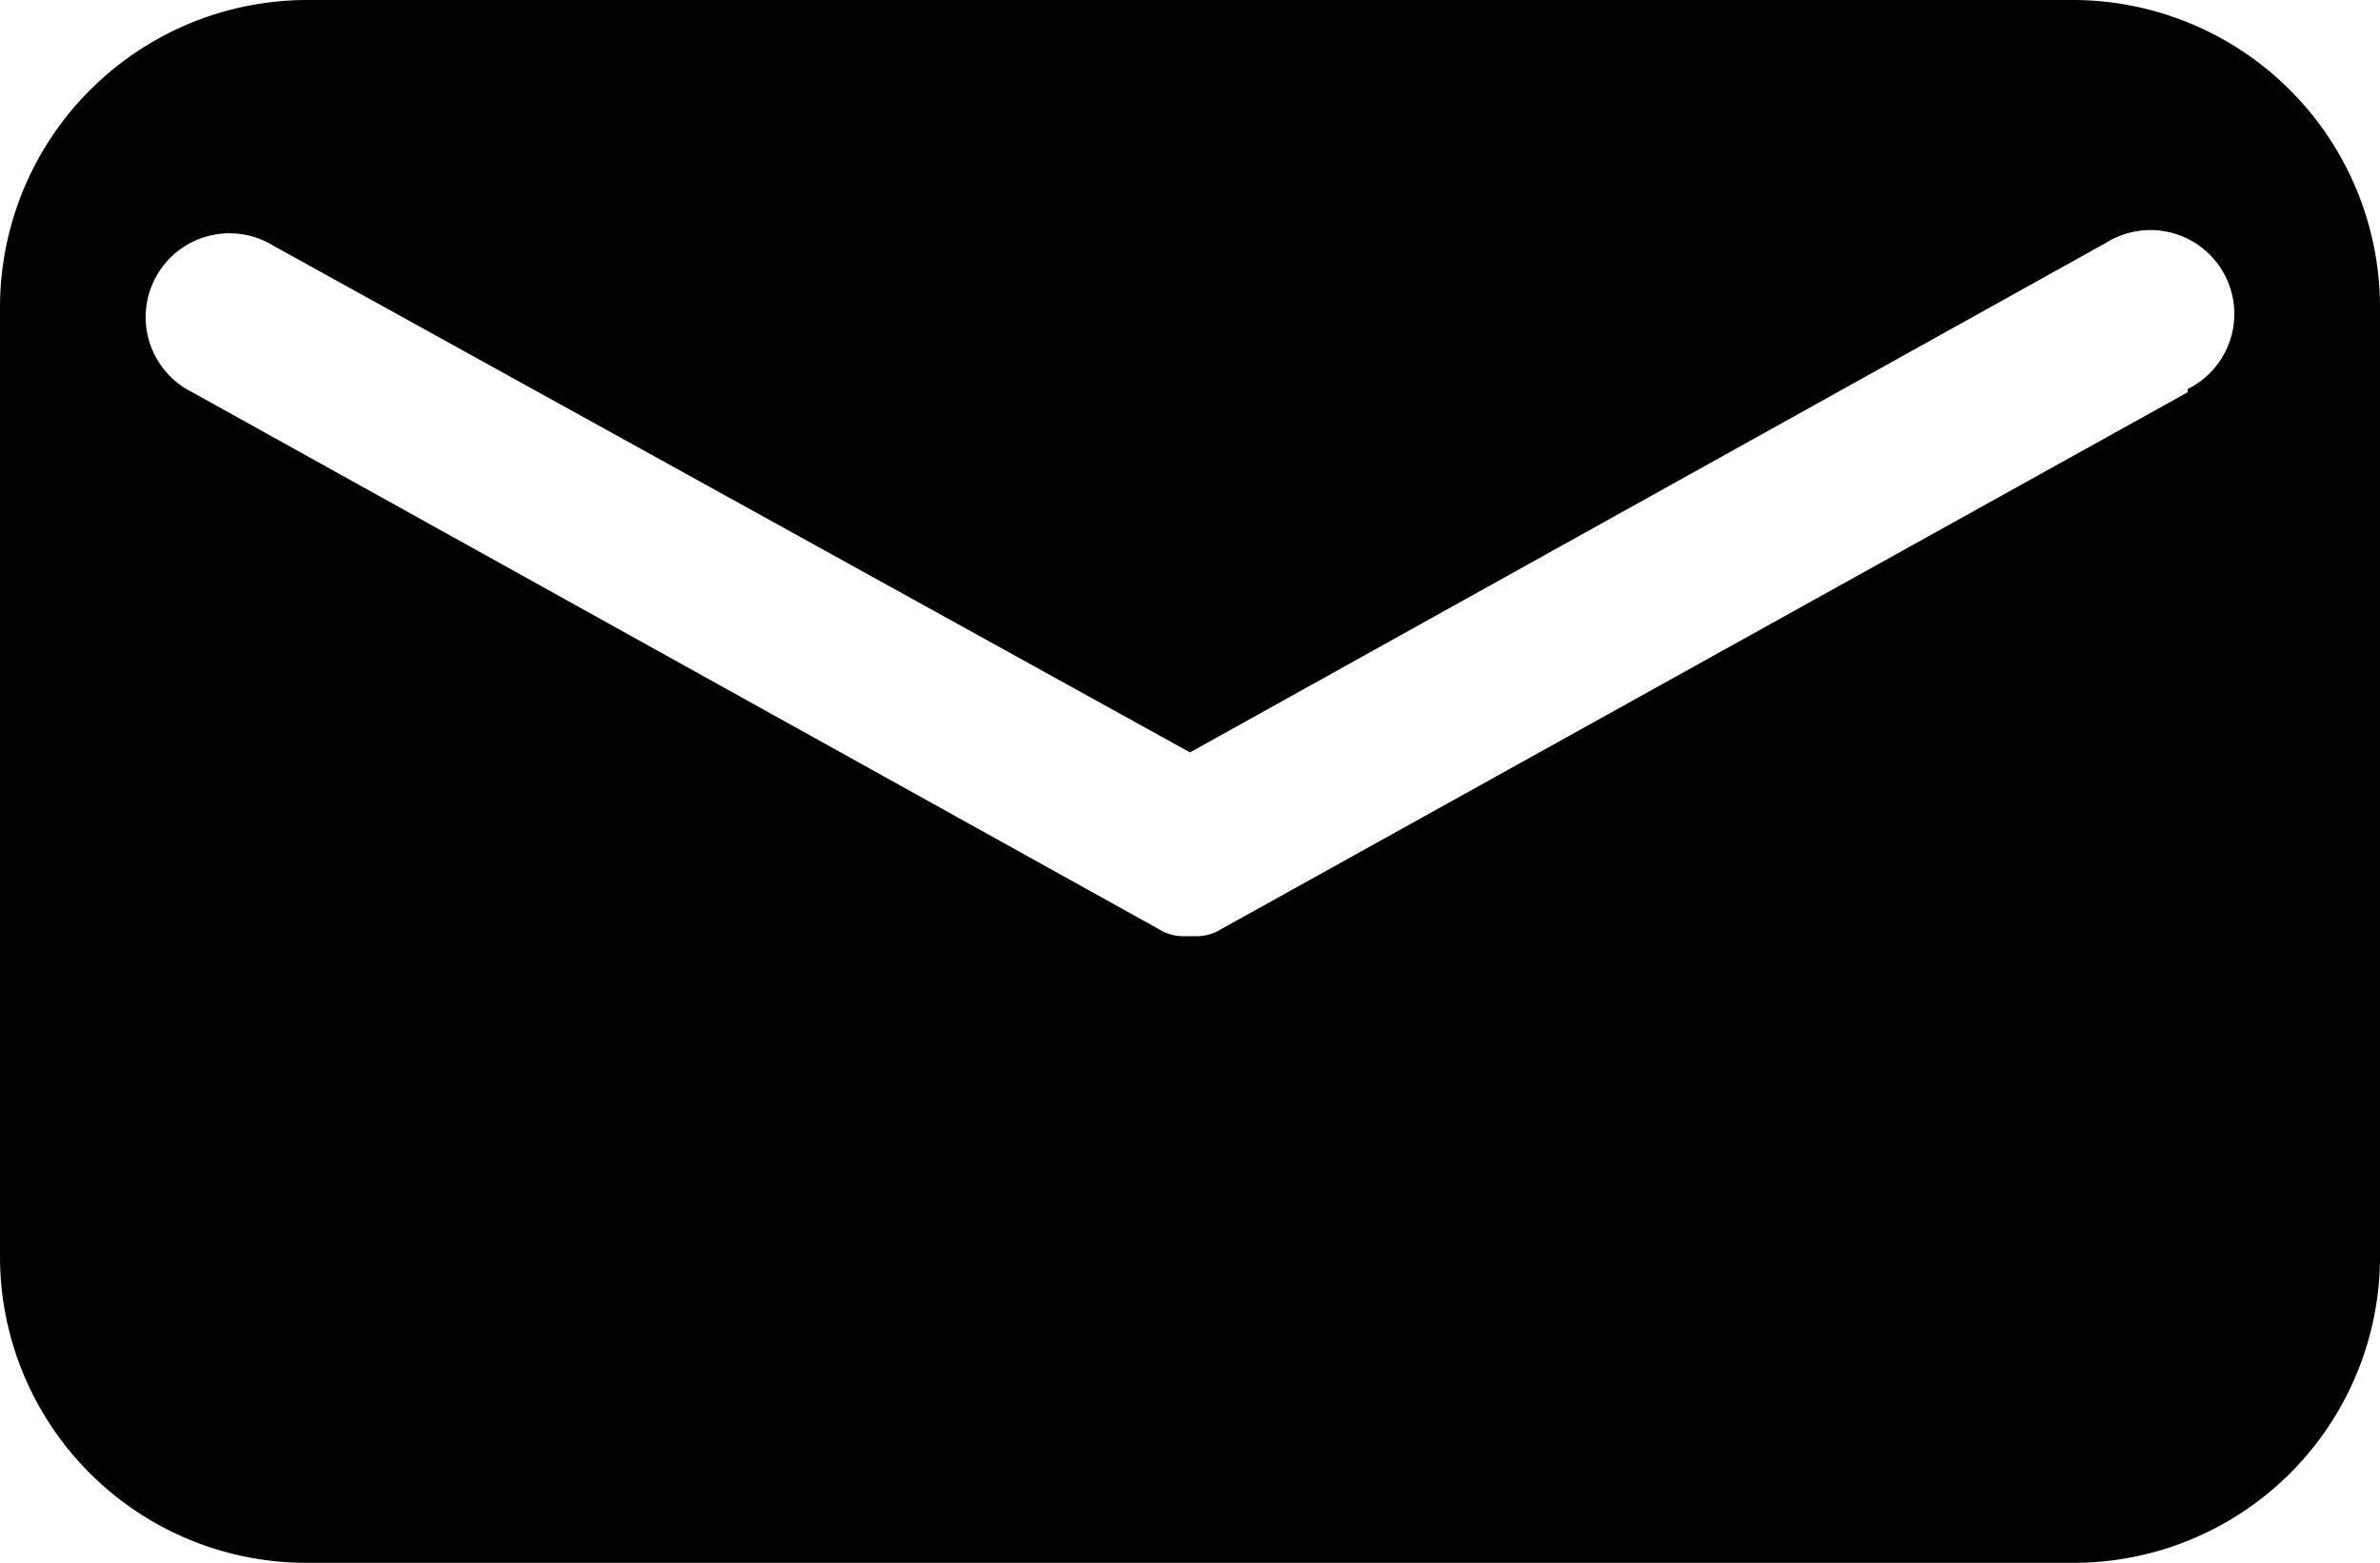 <?xml version="1.0" encoding="UTF-8"?> <svg xmlns="http://www.w3.org/2000/svg" viewBox="0 0 22.14 14.54"><g id="图层_2" data-name="图层 2"><g id="图层_1-2" data-name="图层 1"><path d="M19.29,0H2.85A2.86,2.86,0,0,0,0,2.85v8.84a2.85,2.85,0,0,0,2.85,2.85H19.29a2.85,2.85,0,0,0,2.85-2.85V2.85A2.86,2.86,0,0,0,19.29,0Zm1.06,3.65-9,5a.42.42,0,0,1-.21.06H11a.42.42,0,0,1-.21-.06l-9-5a.78.78,0,1,1,.76-1.36L11.07,7l8.52-4.74a.78.78,0,1,1,.76,1.36Z"></path></g></g></svg> 